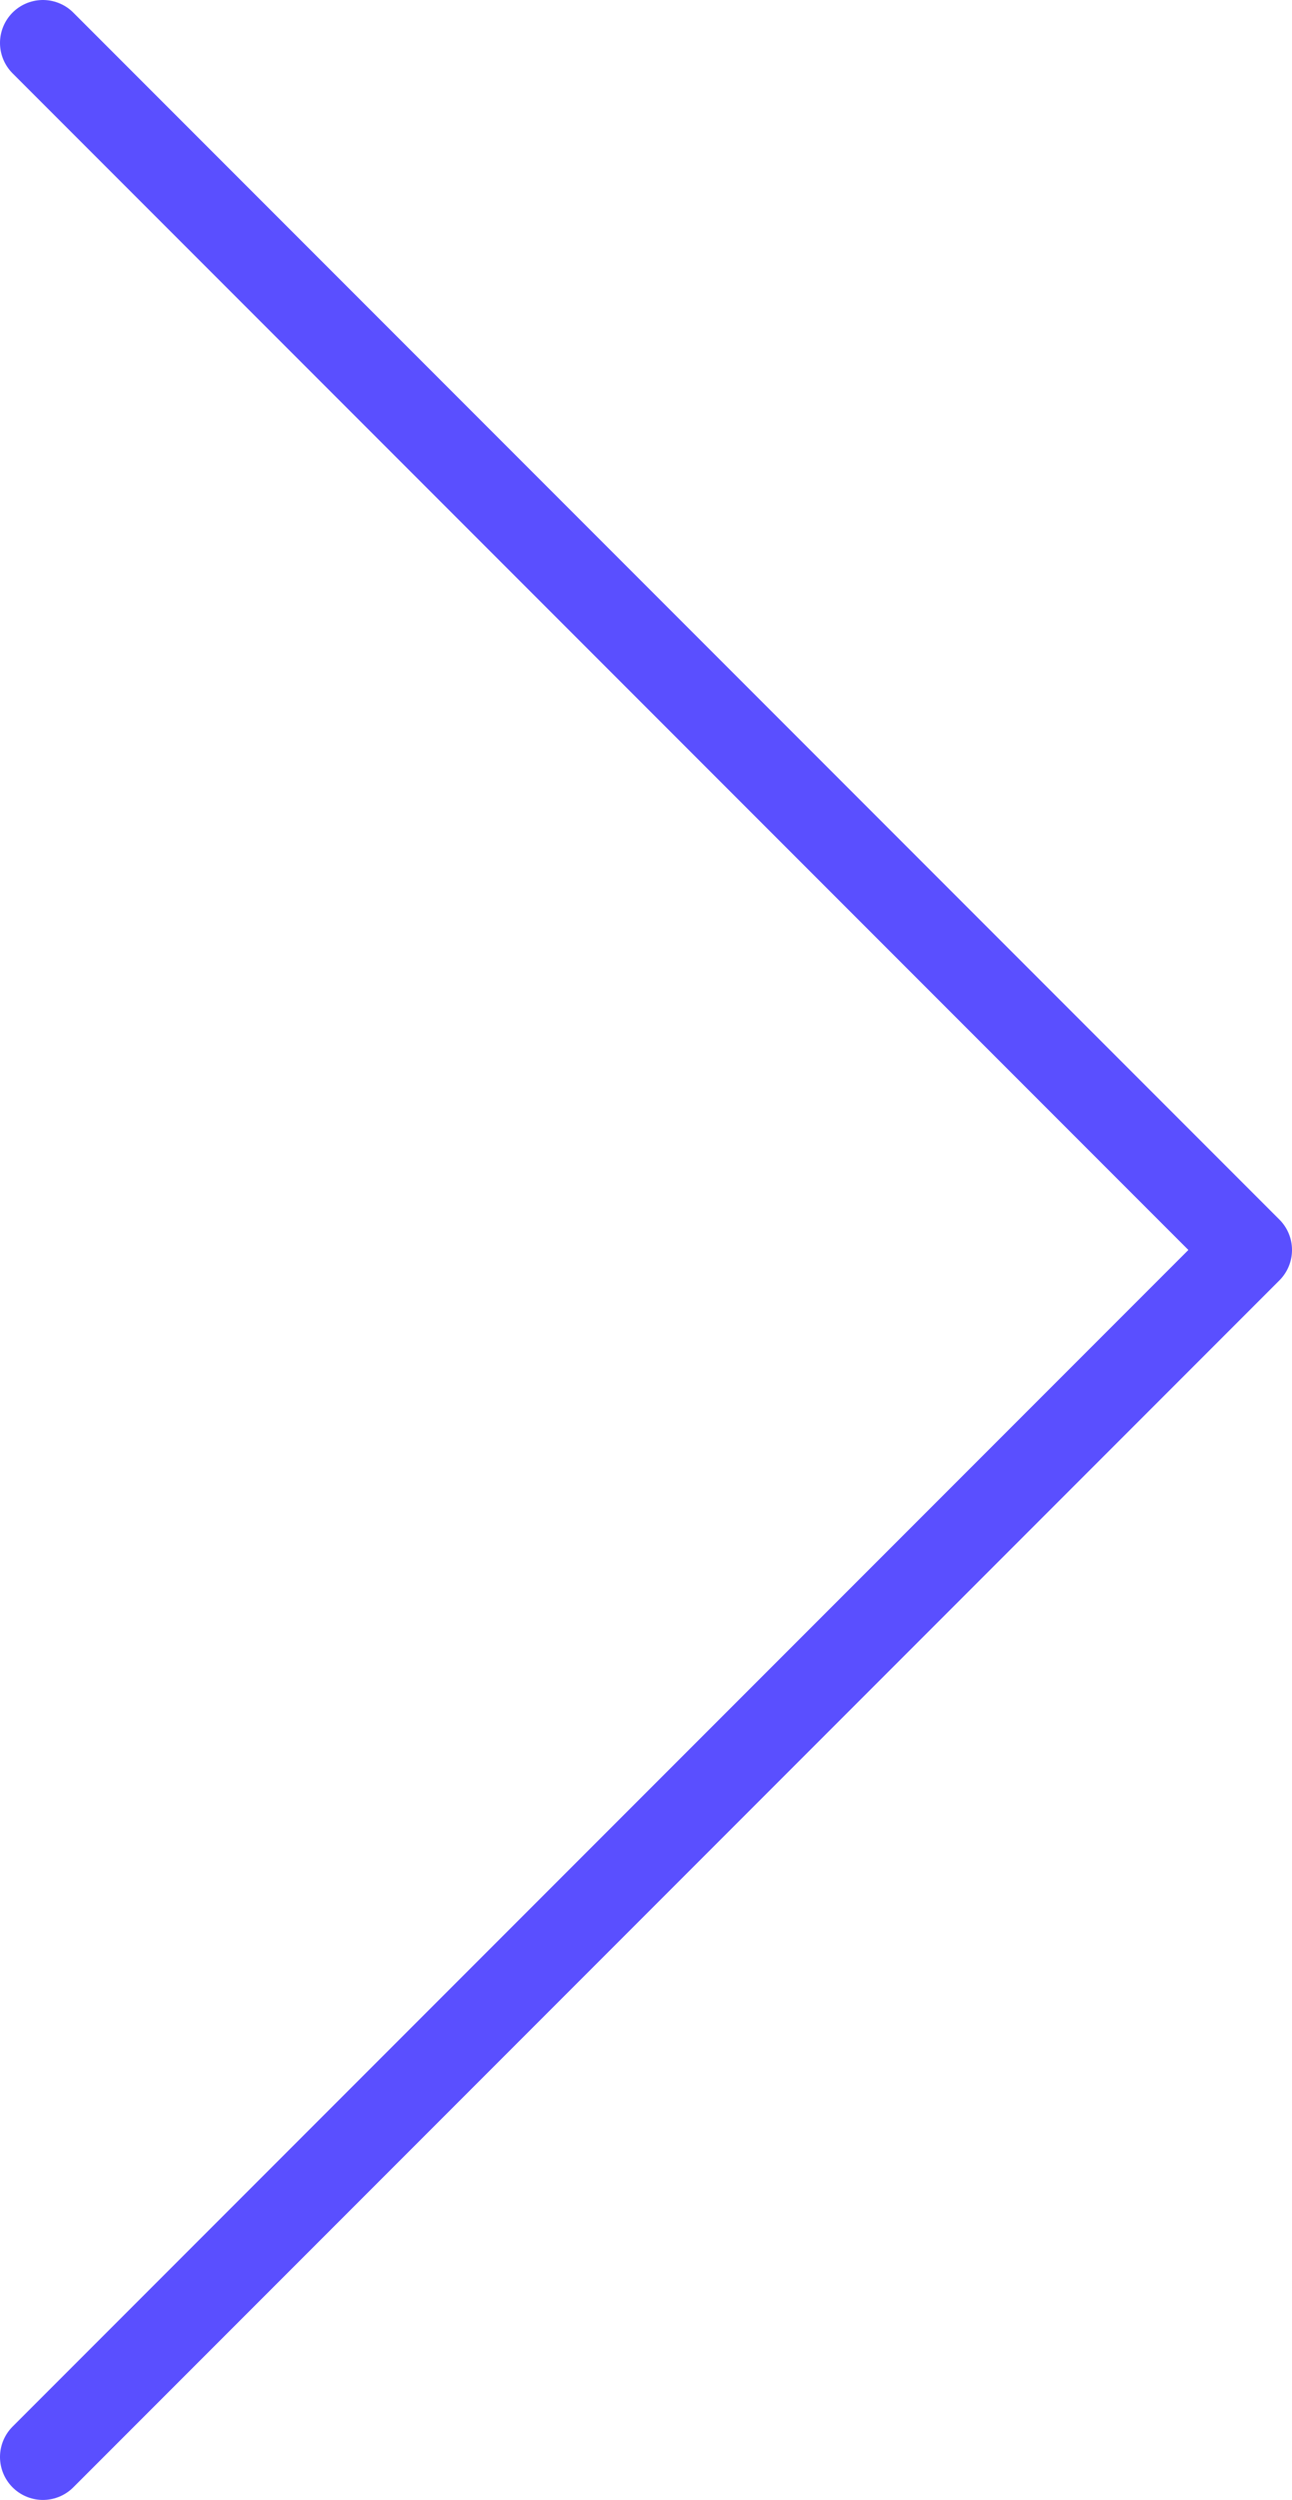 <svg id="Слой_1" data-name="Слой 1" xmlns="http://www.w3.org/2000/svg" viewBox="0 0 30.1 58.2"><defs><style>.cls-1{fill:none;stroke:#5a4fff;stroke-linecap:round;stroke-linejoin:round;stroke-width:2px;}</style></defs><polyline class="cls-1" points="1 1 29.1 29.1 1 57.2"/></svg>